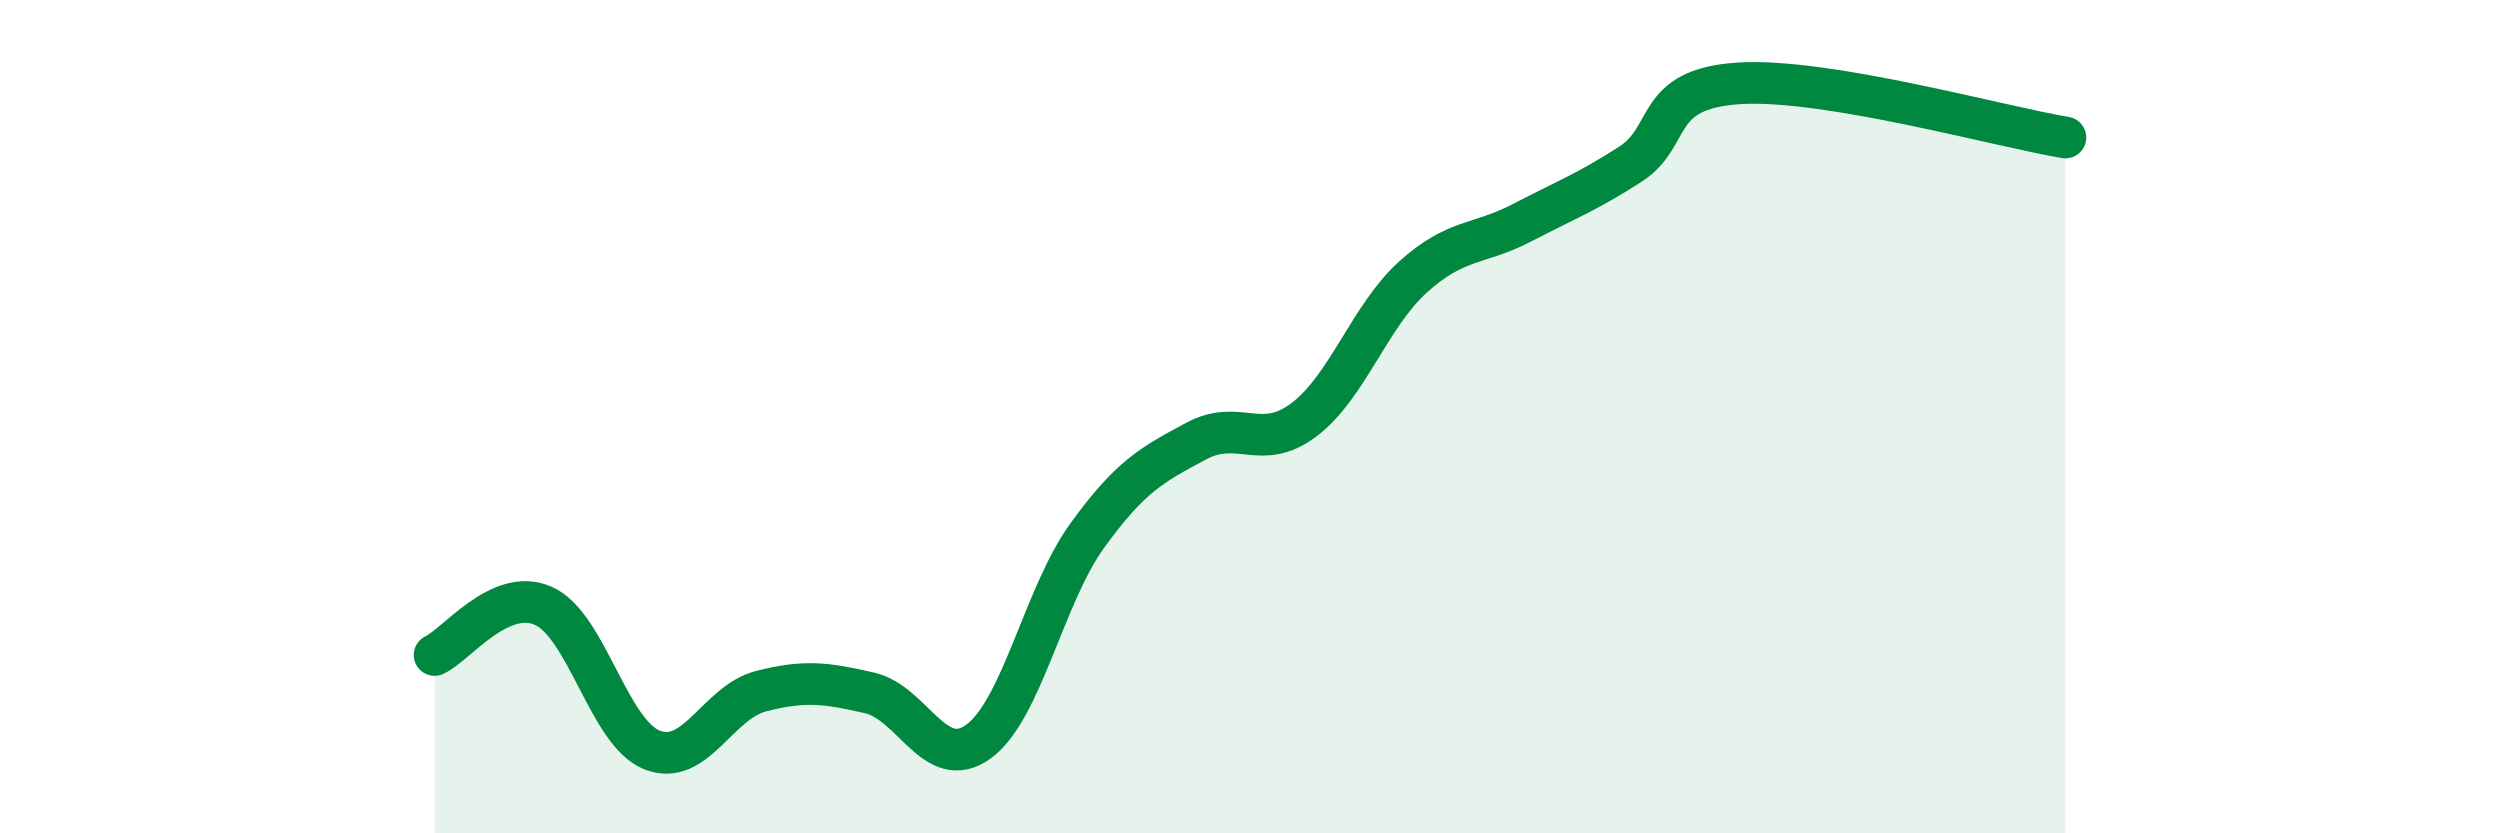 
    <svg width="60" height="20" viewBox="0 0 60 20" xmlns="http://www.w3.org/2000/svg">
      <path
        d="M 10.43,15.72 C 10.95,15.48 12,14.08 13.04,14.54 C 14.08,15 14.61,17.59 15.65,18 C 16.69,18.41 17.22,16.86 18.26,16.59 C 19.3,16.32 19.83,16.39 20.87,16.63 C 21.91,16.87 22.44,18.55 23.48,17.8 C 24.52,17.05 25.05,14.3 26.09,12.86 C 27.13,11.42 27.66,11.15 28.7,10.59 C 29.74,10.03 30.26,10.86 31.3,10.07 C 32.34,9.28 32.87,7.59 33.91,6.65 C 34.95,5.71 35.48,5.89 36.52,5.35 C 37.56,4.81 38.09,4.61 39.13,3.94 C 40.17,3.27 39.65,2.13 41.74,2 C 43.83,1.87 48,3.04 49.57,3.3L49.57 20L10.43 20Z"
        fill="#008740"
        opacity="0.1"
        stroke-linecap="round"
        stroke-linejoin="round"
      />
      <path
        d="M 10.43,15.72 C 10.95,15.48 12,14.08 13.04,14.54 C 14.08,15 14.61,17.59 15.65,18 C 16.69,18.41 17.22,16.86 18.26,16.59 C 19.3,16.32 19.83,16.39 20.87,16.63 C 21.91,16.87 22.44,18.55 23.48,17.8 C 24.52,17.05 25.05,14.3 26.09,12.86 C 27.13,11.42 27.66,11.15 28.7,10.59 C 29.74,10.03 30.26,10.86 31.3,10.07 C 32.34,9.28 32.87,7.59 33.91,6.65 C 34.95,5.71 35.48,5.89 36.52,5.35 C 37.56,4.81 38.09,4.61 39.13,3.94 C 40.17,3.27 39.65,2.13 41.74,2 C 43.83,1.87 48,3.04 49.57,3.3"
        stroke="#008740"
        stroke-width="1"
        fill="none"
        stroke-linecap="round"
        stroke-linejoin="round"
      />
    </svg>
  